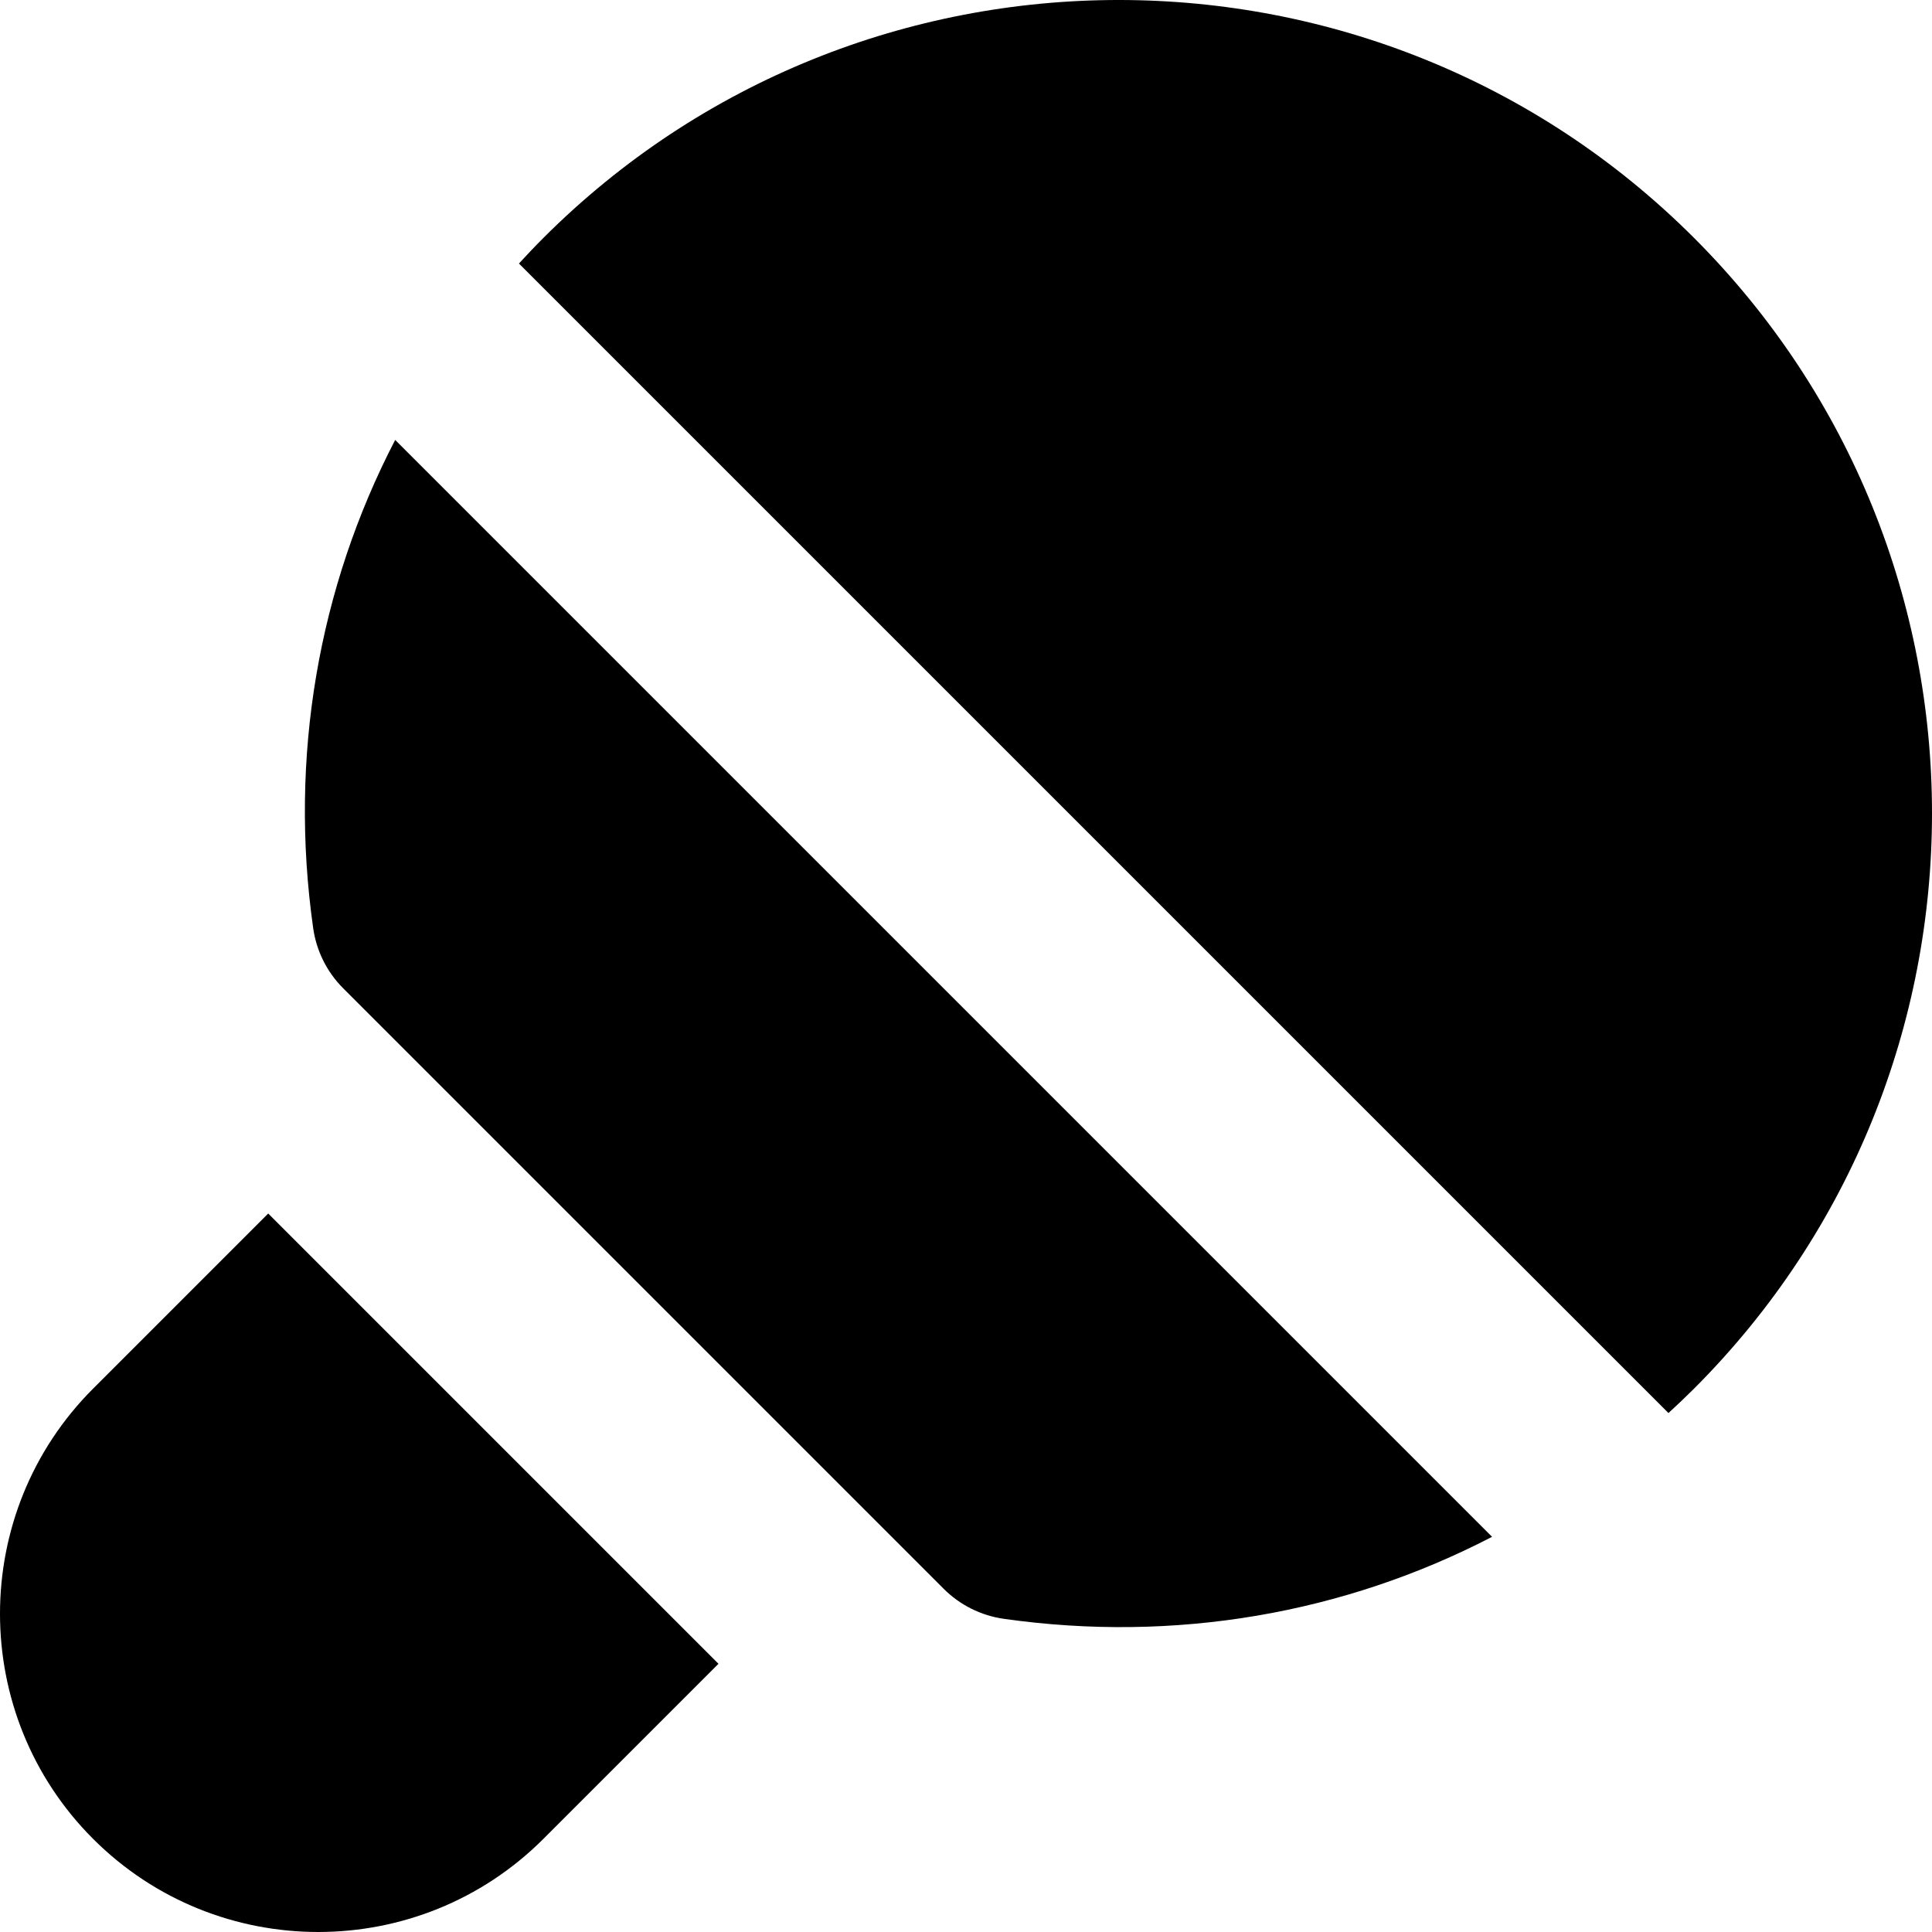 <?xml version="1.0" encoding="iso-8859-1"?>
<!-- Uploaded to: SVG Repo, www.svgrepo.com, Generator: SVG Repo Mixer Tools -->
<svg fill="#000000" height="800px" width="800px" version="1.1" id="Layer_1" xmlns="http://www.w3.org/2000/svg" xmlns:xlink="http://www.w3.org/1999/xlink" 
	 viewBox="0 0 273.062 273.062" xml:space="preserve">
<g id="XMLID_169_">
	<path id="XMLID_197_" d="M239.433,196.262c44.839-44.837,44.839-117.796,0.001-162.634c-44.838-44.838-117.797-44.838-162.635,0
		c-1.184,1.184-2.328,2.395-3.453,3.619l162.469,162.467C237.038,198.59,238.249,197.446,239.433,196.262z"/>
	<path id="XMLID_221_" d="M13.16,196.263c-17.547,17.545-17.547,46.094,0,63.639c17.545,17.547,46.093,17.547,63.639,0l24.75-24.749
		l-63.641-63.64L13.16,196.263z"/>
	<path id="XMLID_222_" d="M44.266,131.193c0.455,3.207,1.938,6.18,4.225,8.477l9.018,9.018l1.613,1.613l63.641,63.641l10.609,10.609
		c2.298,2.299,5.281,3.787,8.498,4.246c24.194,3.436,48.104-0.736,69.014-11.588L55.853,62.178
		C45.002,83.087,40.829,106.998,44.266,131.193z"/>
</g>
</svg>